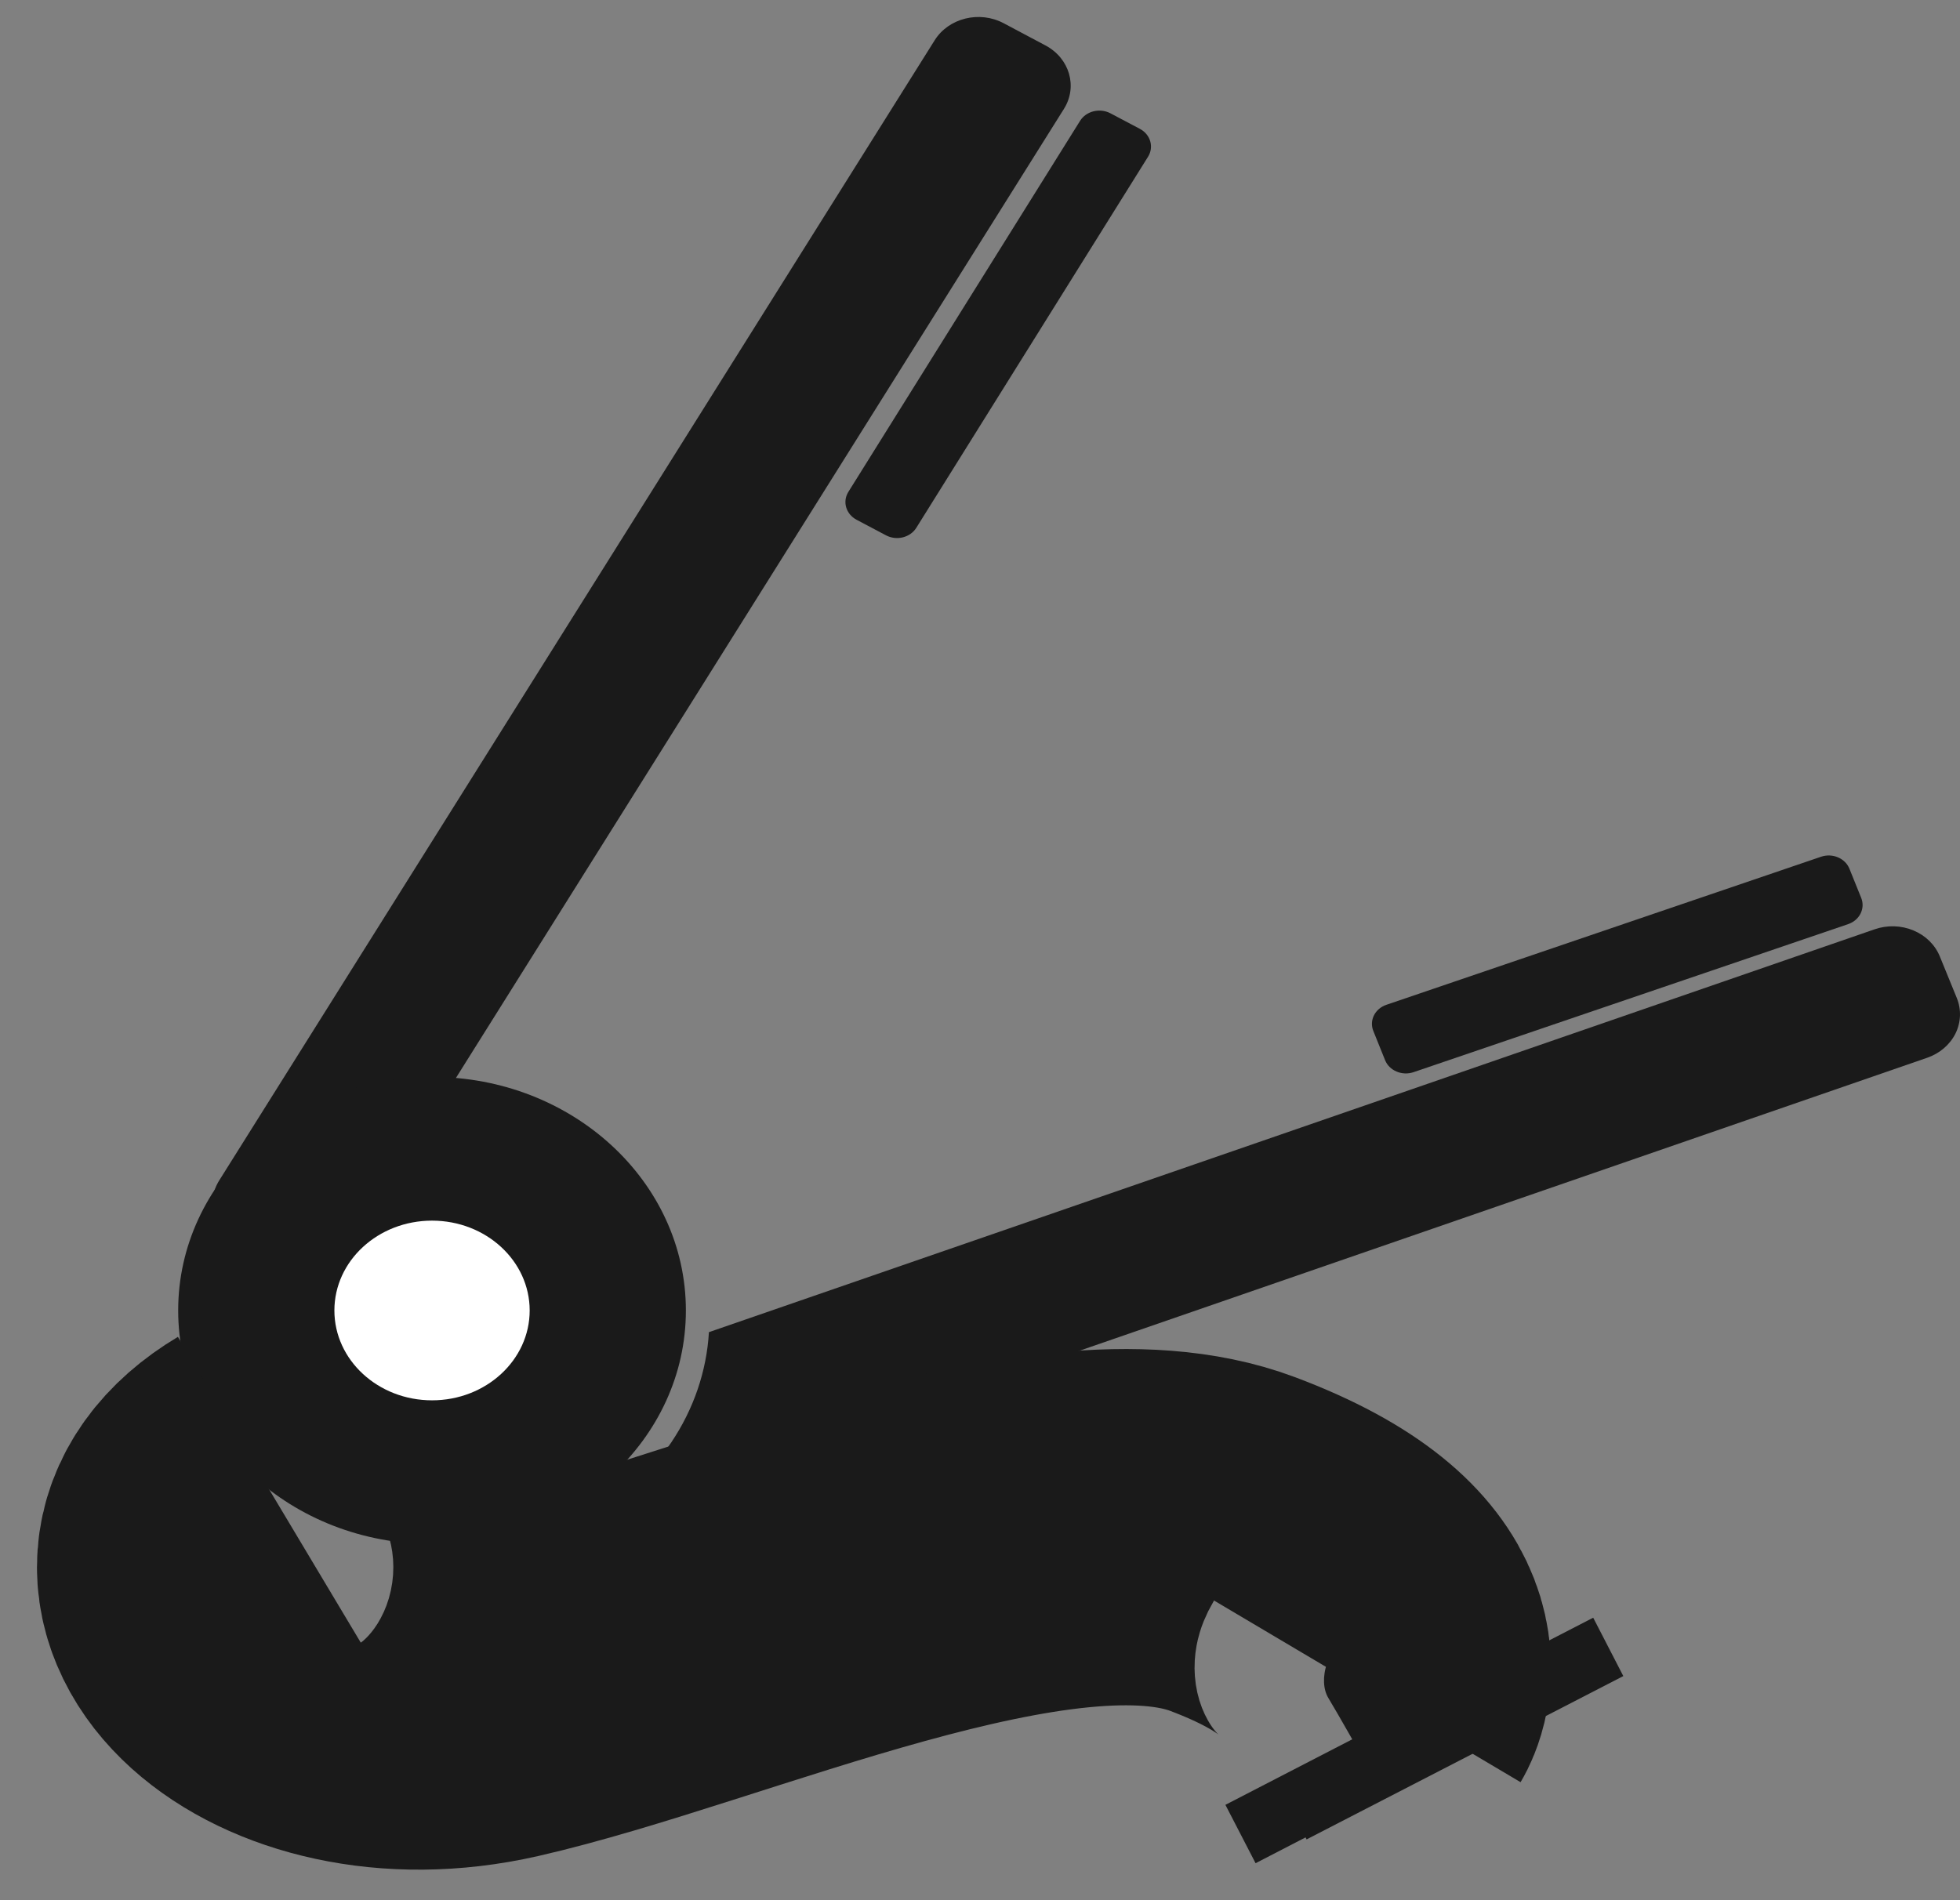 <svg width="33" height="32" viewBox="0 0 33 32" fill="none" xmlns="http://www.w3.org/2000/svg">
<rect x="0" y="0" width="33" height="32" fill="#808080" stroke="none"/>
<path d="M15.737 0.678L3.691 19.879C3.456 20.253 3.595 20.732 4.002 20.948L4.706 21.322C5.113 21.538 5.633 21.41 5.868 21.036L17.913 1.834C18.148 1.46 18.009 0.981 17.602 0.765L16.898 0.391C16.491 0.175 15.972 0.303 15.737 0.678Z" fill="#1A1A1A"/>
<path d="M7.274 26.002C9.634 26.002 11.548 24.241 11.548 22.069C11.548 19.897 9.634 18.136 7.274 18.136C4.913 18.136 3 19.897 3 22.069C3 24.241 4.913 26.002 7.274 26.002Z" fill="#1A1A1A"/>
<path d="M7.274 23.582C8.182 23.582 8.918 22.904 8.918 22.069C8.918 21.233 8.182 20.556 7.274 20.556C6.366 20.556 5.63 21.233 5.63 22.069C5.63 22.904 6.366 23.582 7.274 23.582Z" fill="white"/>
<path d="M32.946 16.806L32.66 16.106C32.581 15.912 32.421 15.754 32.216 15.669C32.011 15.583 31.777 15.576 31.565 15.649L11.936 22.434C11.897 23.092 11.679 23.73 11.302 24.291C10.925 24.851 10.401 25.315 9.778 25.641C9.818 25.633 9.857 25.622 9.896 25.609L32.448 17.813C32.659 17.74 32.83 17.593 32.924 17.405C33.017 17.216 33.025 17.001 32.946 16.806Z" fill="#1A1A1A"/>
<path d="M19.192 2.17L18.696 1.908C18.517 1.814 18.288 1.87 18.185 2.035L14.284 8.283C14.181 8.448 14.243 8.658 14.422 8.753L14.917 9.015C15.097 9.11 15.325 9.053 15.428 8.888L19.329 2.64C19.432 2.476 19.371 2.265 19.192 2.17Z" fill="#1A1A1A"/>
<path d="M31.337 15.122L31.139 14.631C31.068 14.453 30.853 14.362 30.66 14.428L23.343 16.921C23.149 16.986 23.051 17.184 23.122 17.361L23.32 17.853C23.391 18.031 23.606 18.121 23.799 18.056L31.116 15.563C31.31 15.497 31.408 15.3 31.337 15.122Z" fill="#1A1A1A"/>
<path d="M4.535 25.088C2.145 26.517 4.808 29.149 8.392 28.332C11.975 27.515 17.695 24.852 20.753 26.002C23.81 27.152 23.021 28.483 23.021 28.483" stroke="#1A1A1A" stroke-width="6" stroke-miterlimit="10"/>
<path d="M24.764 28.63L22.922 29.564C22.922 29.564 22.533 28.873 22.364 28.593C22.195 28.314 22.306 27.711 22.876 27.422C23.445 27.133 24.026 27.362 24.206 27.659C24.385 27.957 24.764 28.63 24.764 28.63Z" fill="#1A1A1A"/>
<path d="M24.158 28.618L24.665 29.601" stroke="#1A1A1A" stroke-width="6" stroke-miterlimit="10"/>
<path d="M23.297 29.017L23.805 30" stroke="#1A1A1A" stroke-width="6" stroke-miterlimit="10"/>
</svg>

